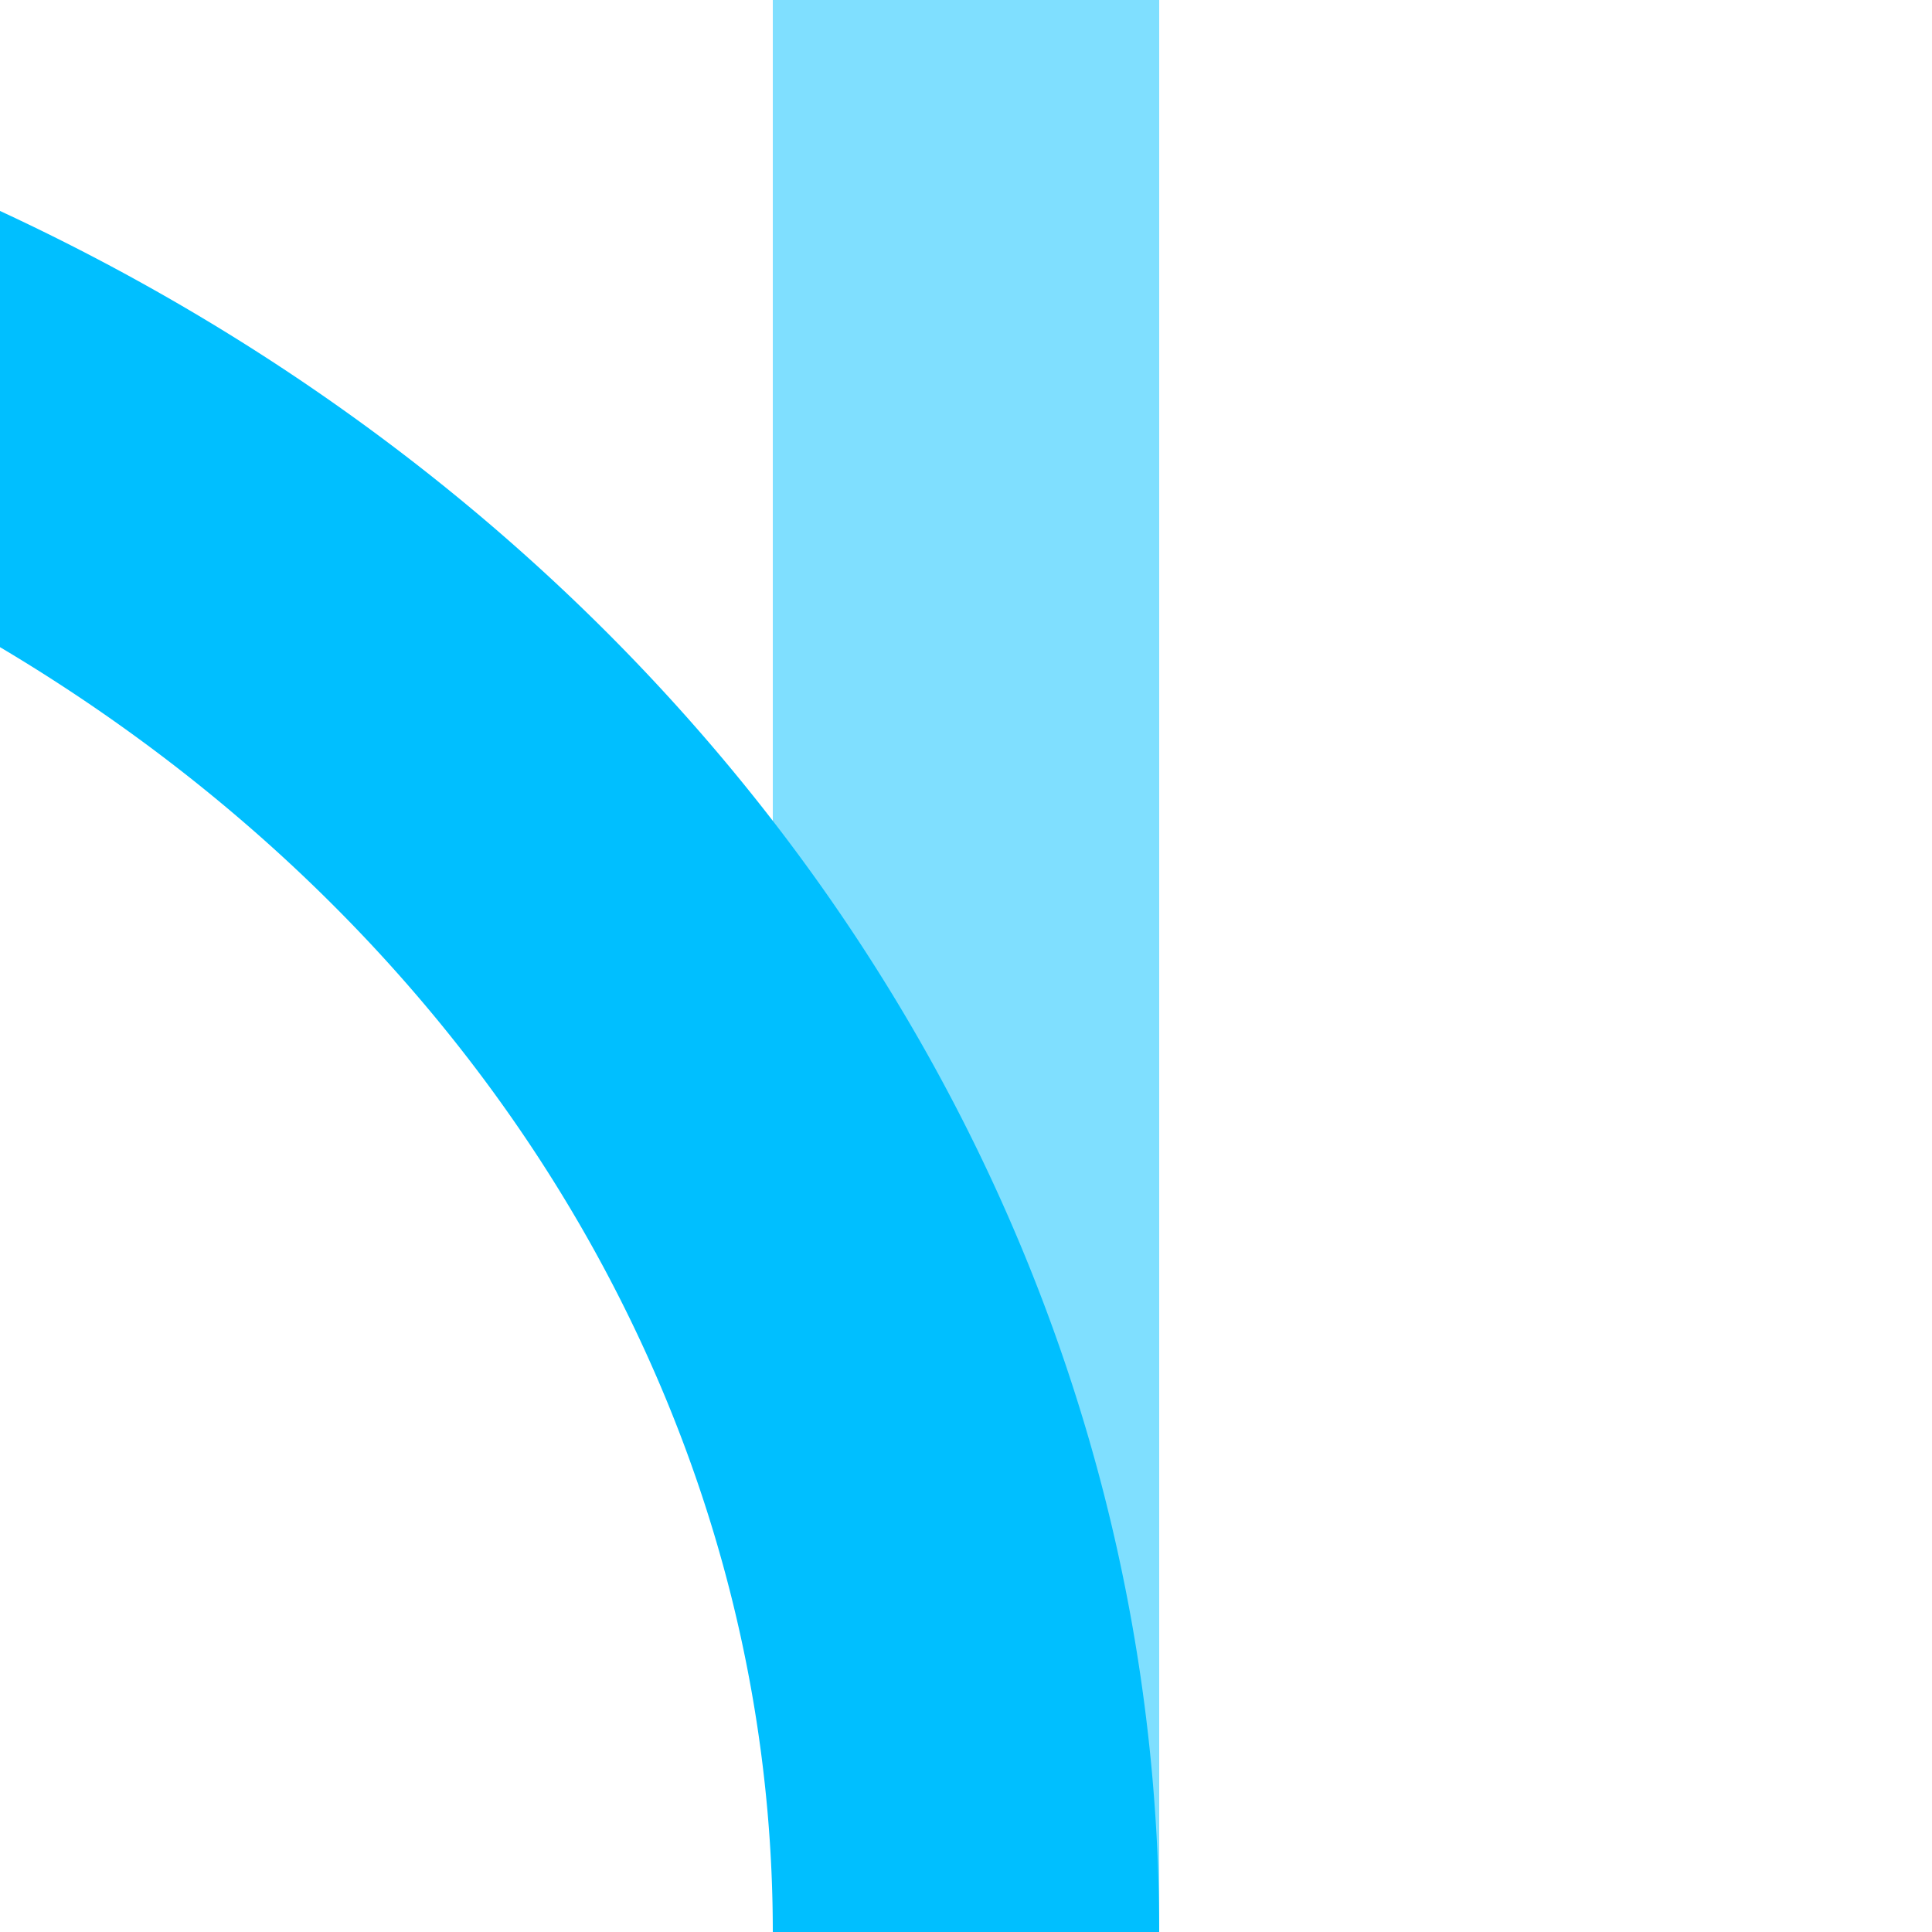 <?xml version="1.0" encoding="UTF-8"?>
<svg xmlns="http://www.w3.org/2000/svg" width="500" height="500">
 <title>x3ABZg+4 deepsky</title>
 <g stroke-width="100" fill="none">
  <path stroke="#7FDFFF" d="M 250,0 V 500"/>
  <path stroke="#00BFFF" d="M 250,500 a 500,450 0 0 0 -1000,0"/>
 </g>
</svg>